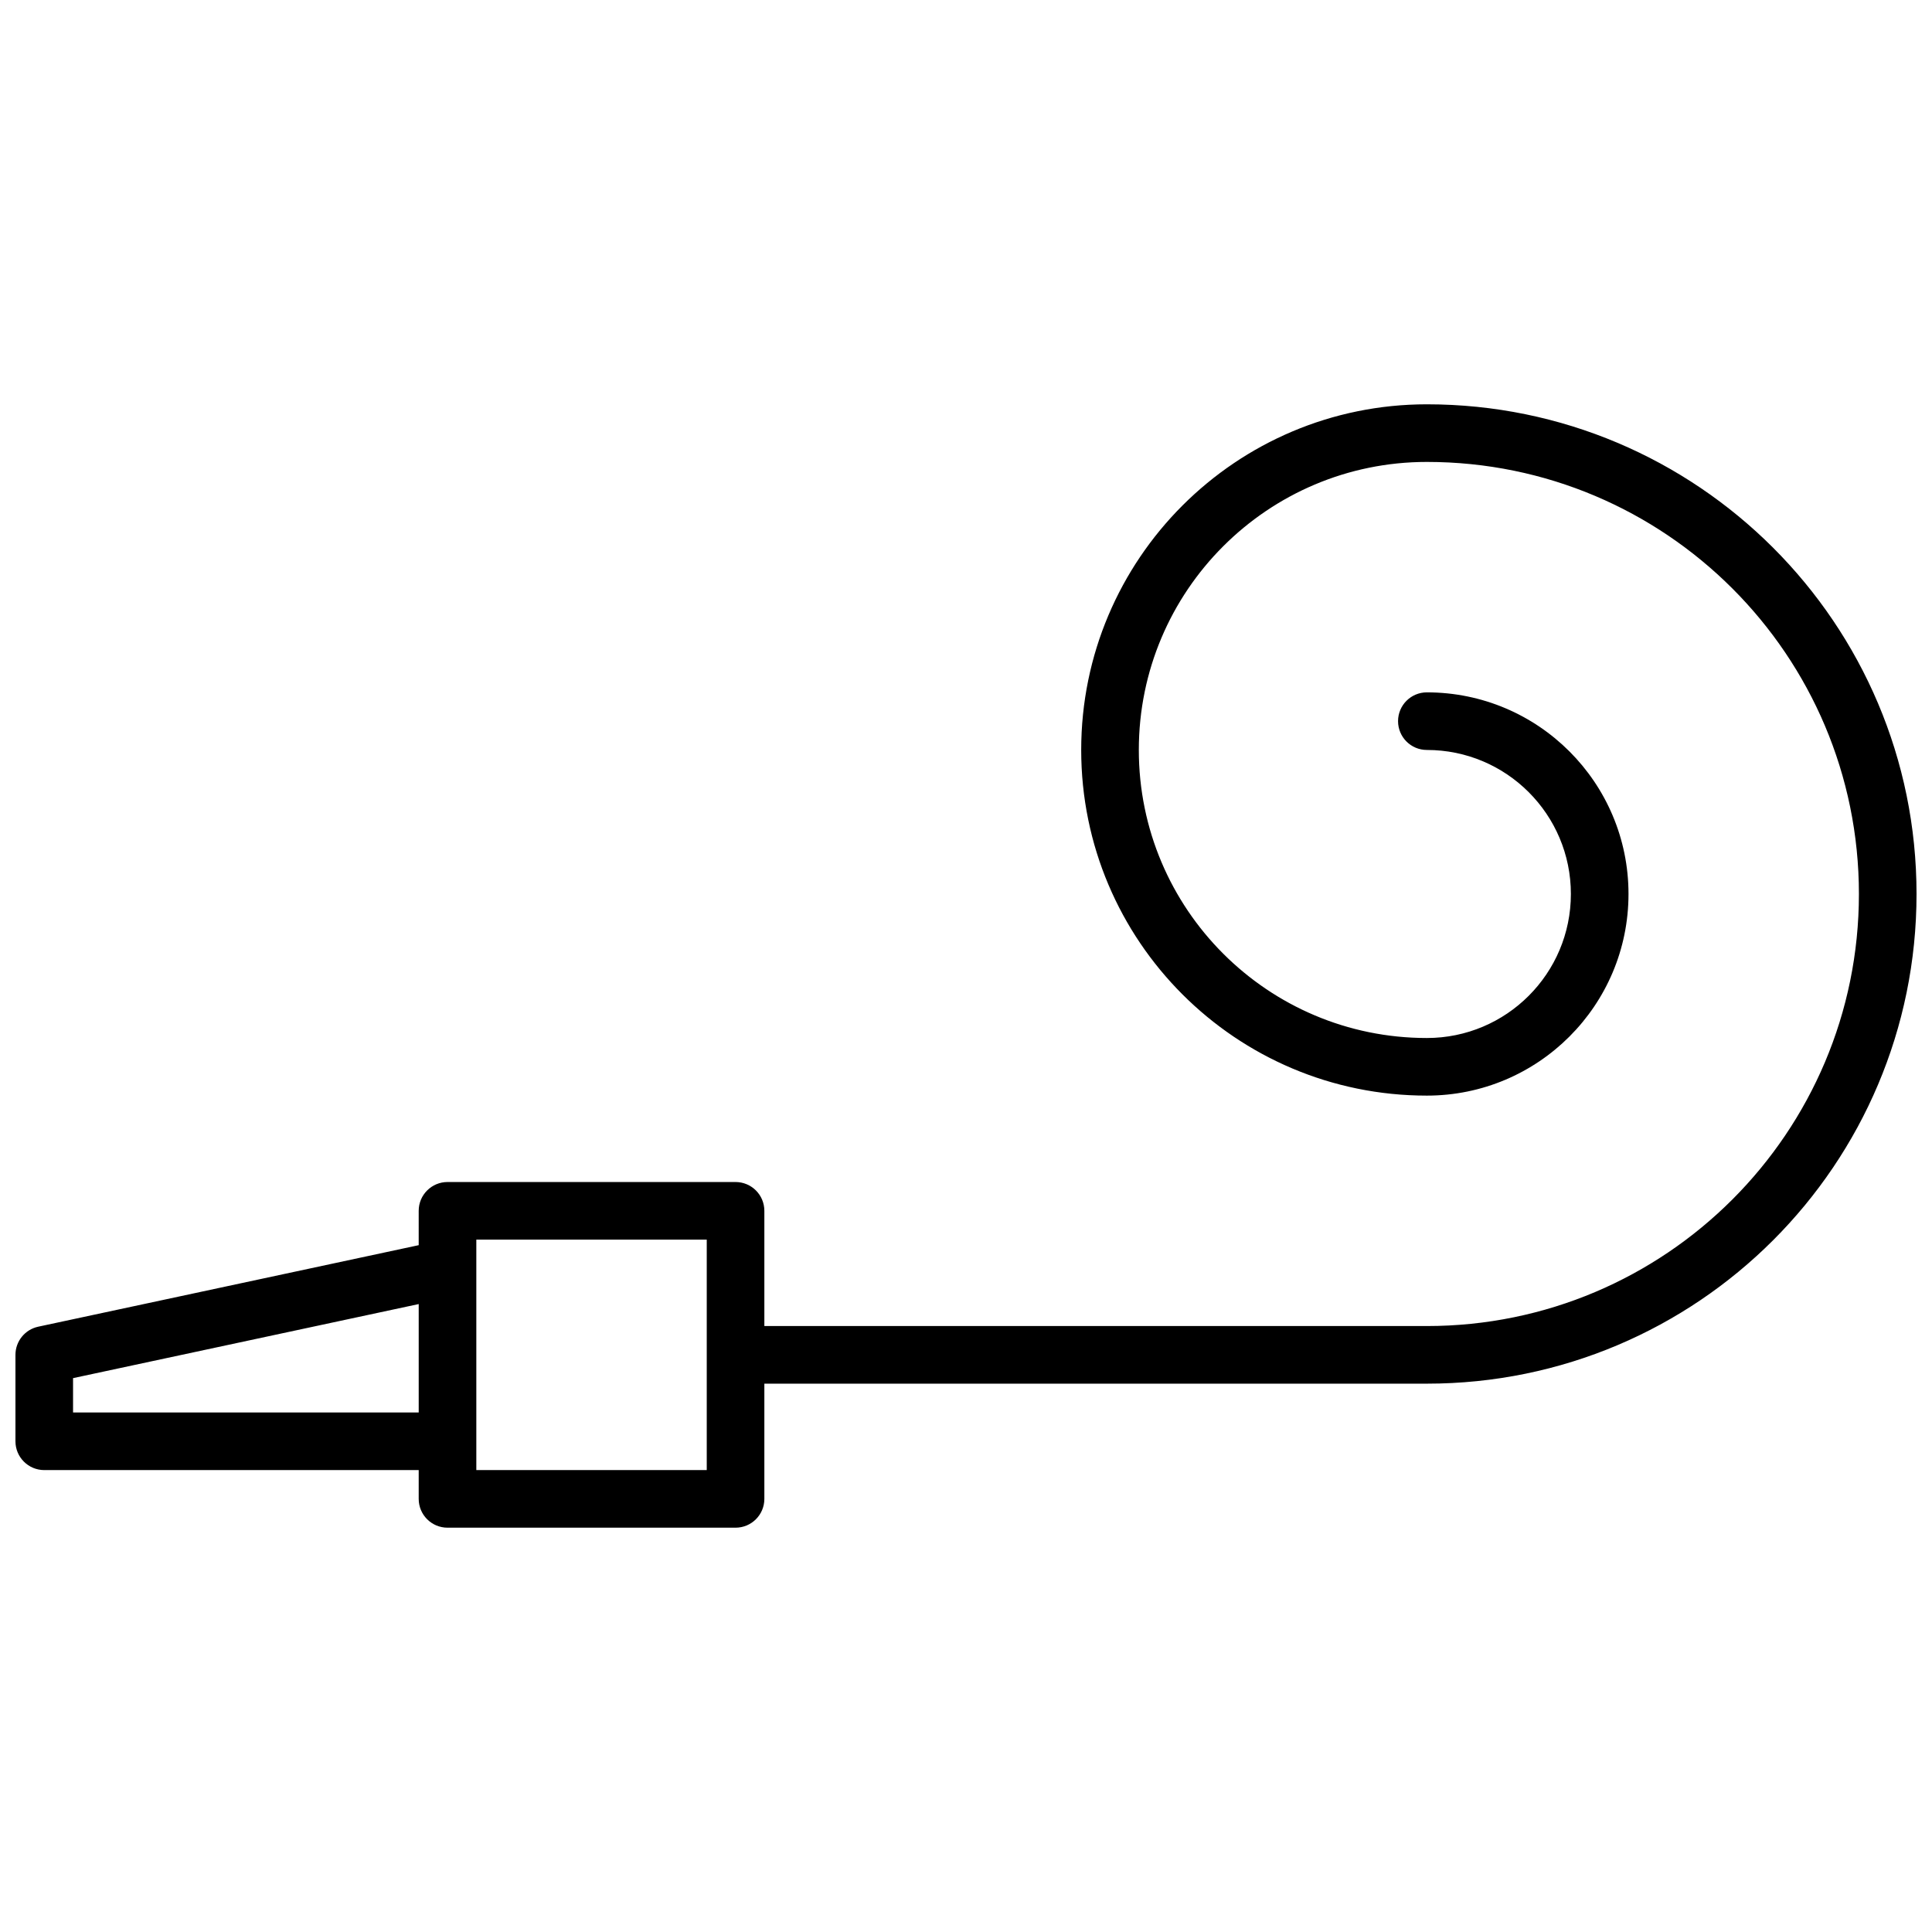 <?xml version="1.0" encoding="UTF-8"?>
<!-- Uploaded to: SVG Repo, www.svgrepo.com, Generator: SVG Repo Mixer Tools -->
<svg width="800px" height="800px" version="1.1" viewBox="144 144 512 512" xmlns="http://www.w3.org/2000/svg">
 <defs>
  <clipPath id="a">
   <path d="m148.09 251h503.81v298h-503.81z"/>
  </clipPath>
 </defs>
 <g clip-path="url(#a)">
  <path d="m254.96 464.88c0-4.215 3.418-7.633 7.637-7.633h76.332c4.219 0 7.633 3.418 7.633 7.633v30.535h175.57c63.238 0 114.5-51.266 114.5-114.5 0-63.238-51.266-114.5-114.5-114.5-42.156 0-76.332 34.176-76.332 76.332 0 42.16 34.176 76.336 76.332 76.336 21.082 0 38.168-17.09 38.168-38.168 0-21.078-17.086-38.168-38.168-38.168-4.215 0-7.633-3.418-7.633-7.633 0-4.215 3.418-7.633 7.633-7.633 29.512 0 53.438 23.922 53.438 53.434 0 29.512-23.926 53.434-53.438 53.434-50.59 0-91.602-41.012-91.602-91.602s41.012-91.602 91.602-91.602c71.672 0 129.77 58.102 129.77 129.77 0 71.672-58.098 129.77-129.77 129.77h-175.57v30.535c0 4.215-3.414 7.633-7.633 7.633h-76.332c-4.219 0-7.637-3.418-7.637-7.633v-7.633h-99.234c-4.215 0-7.633-3.418-7.633-7.637v-22.898c0-3.602 2.516-6.711 6.035-7.465l100.83-21.605zm15.27 7.633v61.07h61.066v-61.07zm-106.87 45.801h91.602v-28.723l-91.602 19.629z"/>
 </g>
</svg>